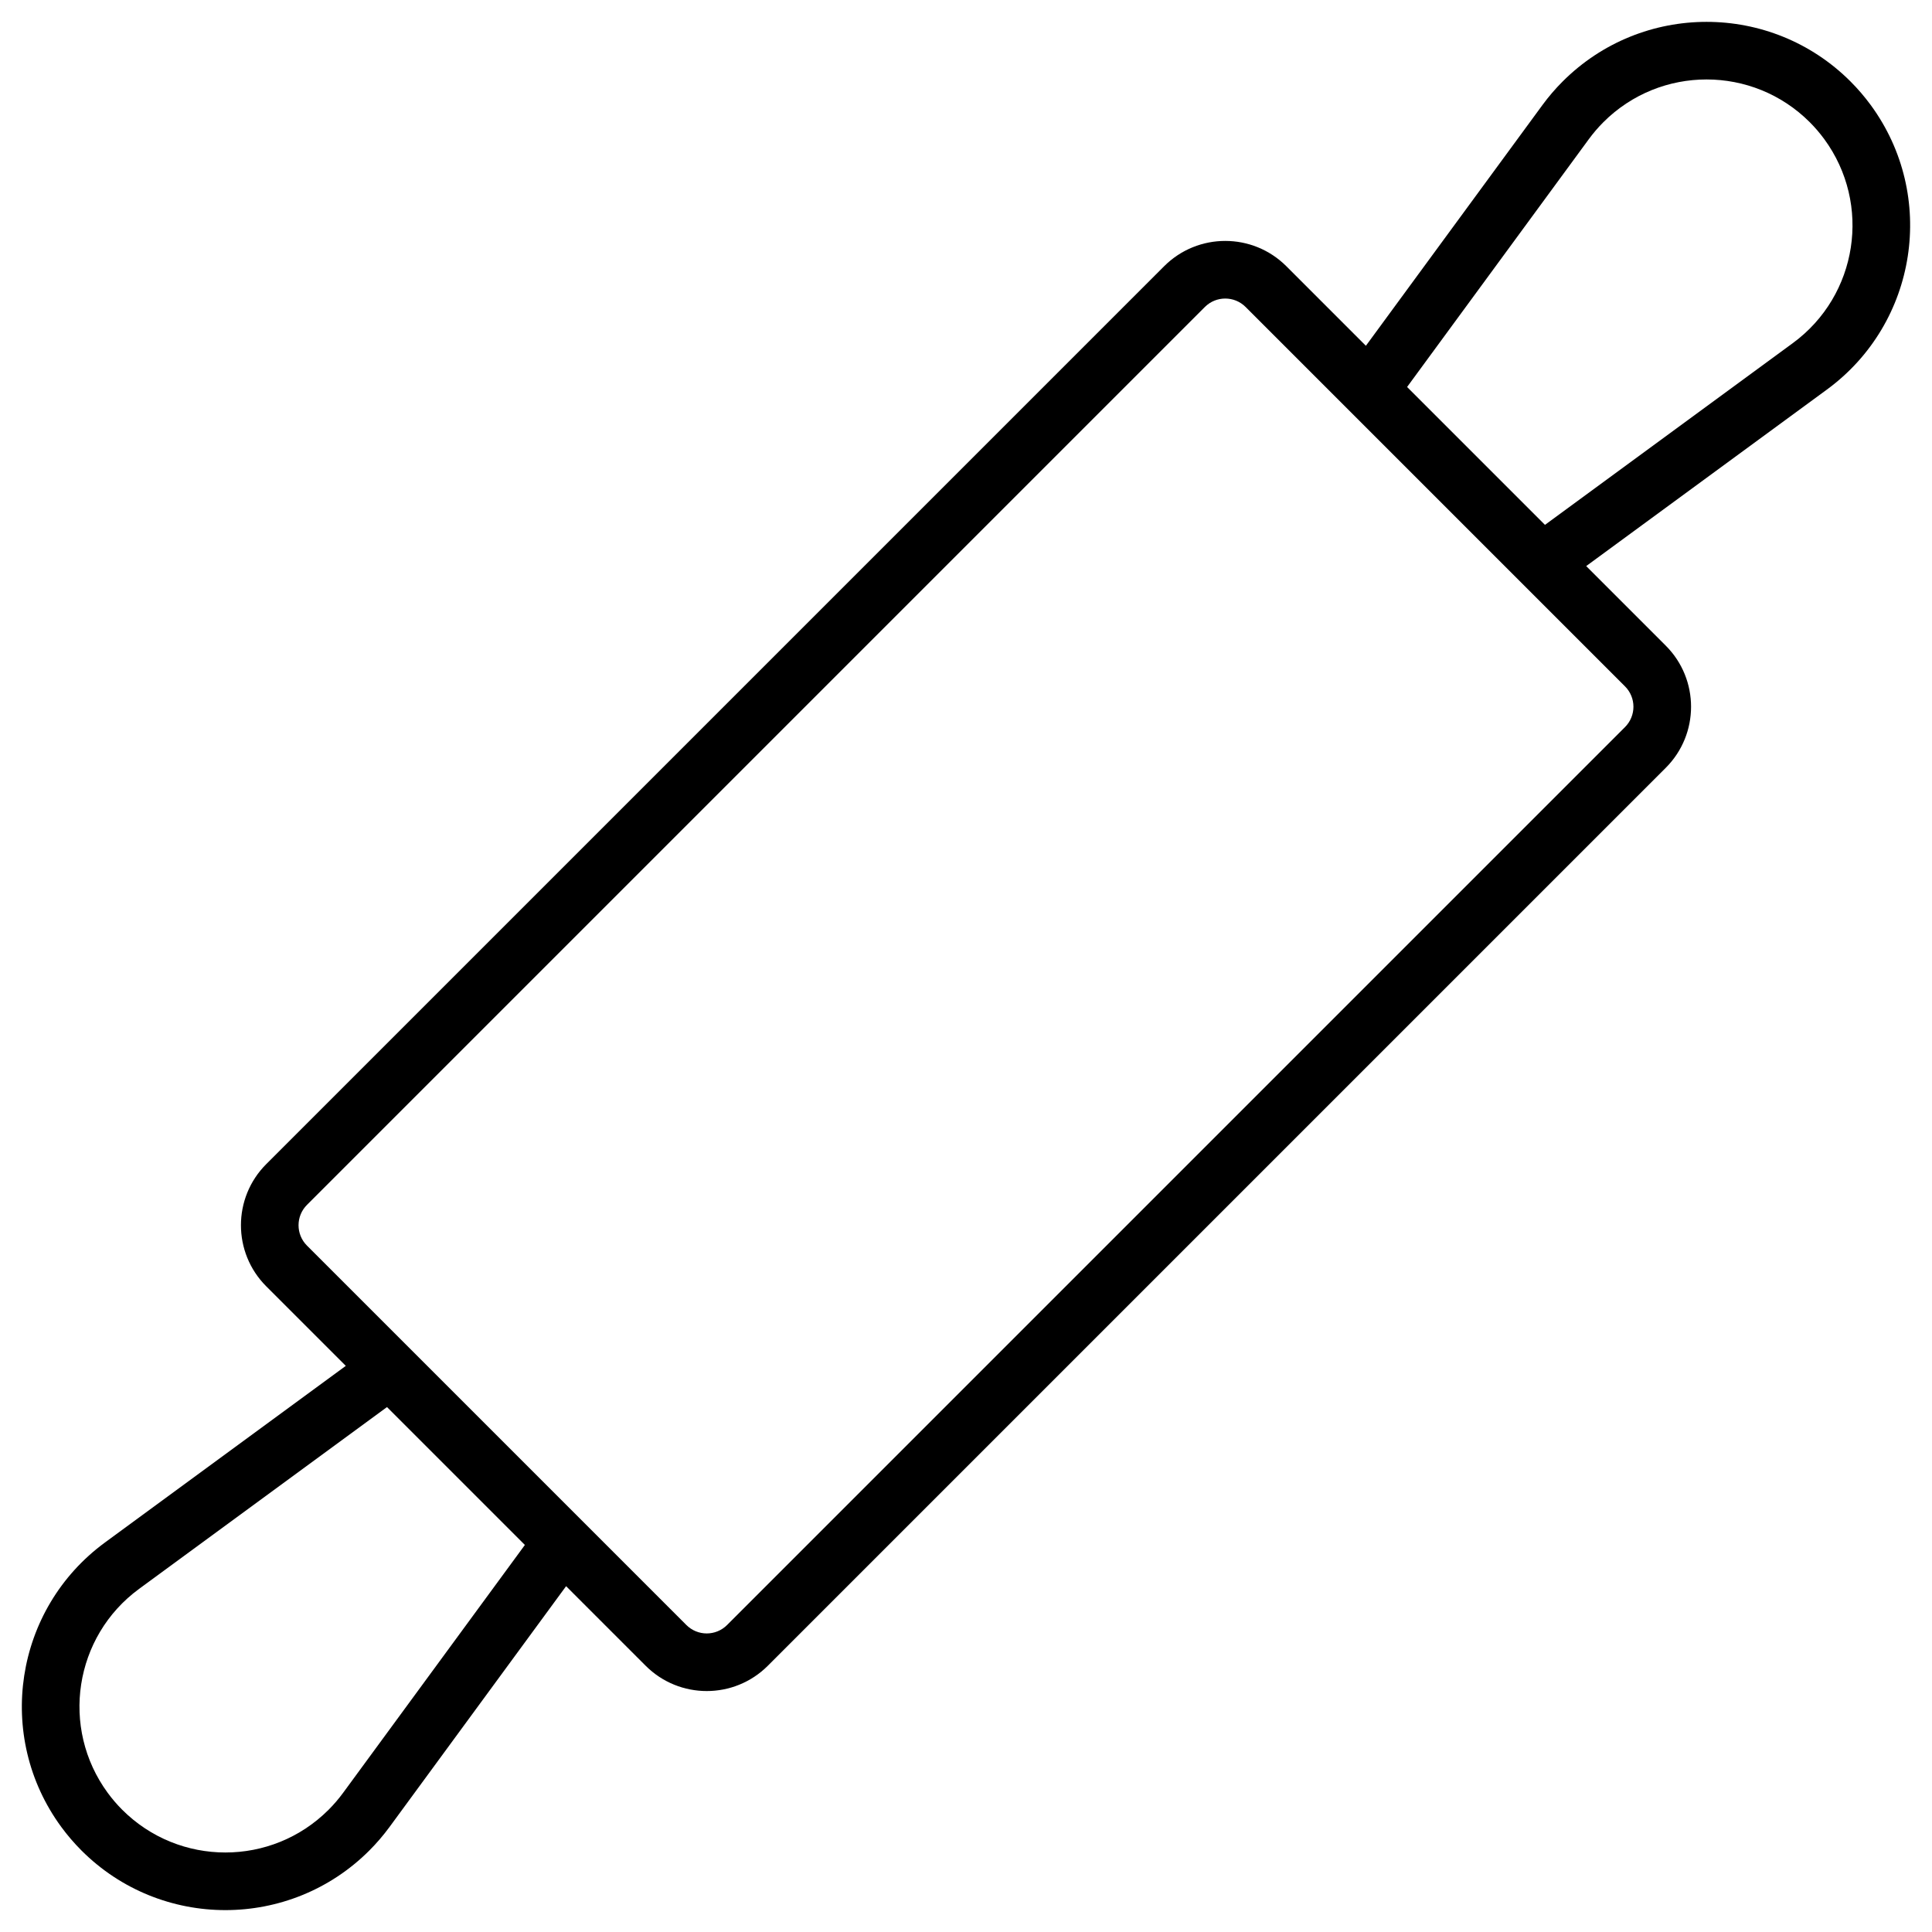 <?xml version="1.0" encoding="UTF-8"?>
<!-- Uploaded to: SVG Repo, www.svgrepo.com, Generator: SVG Repo Mixer Tools -->
<svg fill="#000000" width="800px" height="800px" version="1.1" viewBox="144 144 512 512" xmlns="http://www.w3.org/2000/svg">
 <path d="m235.64 505.97-21.082-21.078c-8.941-8.945-8.941-23.445 0-32.387l237.95-237.95c8.941-8.941 23.441-8.941 32.387 0l21.078 21.082 46.789-63.801c1.621-2.215 3.414-4.301 5.356-6.242 21.062-21.066 55.219-21.066 76.285 0 1.941 1.941 3.731 4.027 5.356 6.242 17.617 24.023 12.422 57.781-11.602 75.398l-63.801 46.785 21.082 21.082c8.945 8.941 8.945 23.441 0 32.387l-237.95 237.95c-8.945 8.945-23.445 8.945-32.387 0l-21.082-21.082-46.785 63.801c-1.625 2.215-3.414 4.301-5.356 6.246-21.066 21.062-55.223 21.062-76.285 0-1.941-1.945-3.734-4.031-5.359-6.246-17.617-24.023-12.422-57.777 11.602-75.395zm339-169.28c2.984-2.981 2.984-7.816 0-10.797l-100.54-100.54c-2.981-2.981-7.816-2.981-10.797 0l-237.95 237.95c-2.981 2.981-2.981 7.816 0 10.797l100.54 100.54c2.981 2.984 7.816 2.984 10.797 0zm-21.207-53.594 65.695-48.176c17.223-12.633 20.949-36.832 8.316-54.059-1.164-1.586-2.449-3.082-3.84-4.477-15.105-15.102-39.59-15.102-54.695 0-1.391 1.395-2.676 2.891-3.84 4.477l-48.176 65.695zm-372.57 281.97c-17.223 12.633-20.945 36.836-8.316 54.059 1.164 1.586 2.449 3.086 3.84 4.477 15.105 15.102 39.59 15.102 54.695 0 1.391-1.391 2.676-2.891 3.84-4.477l48.176-65.695-36.539-36.539z"/>
</svg>